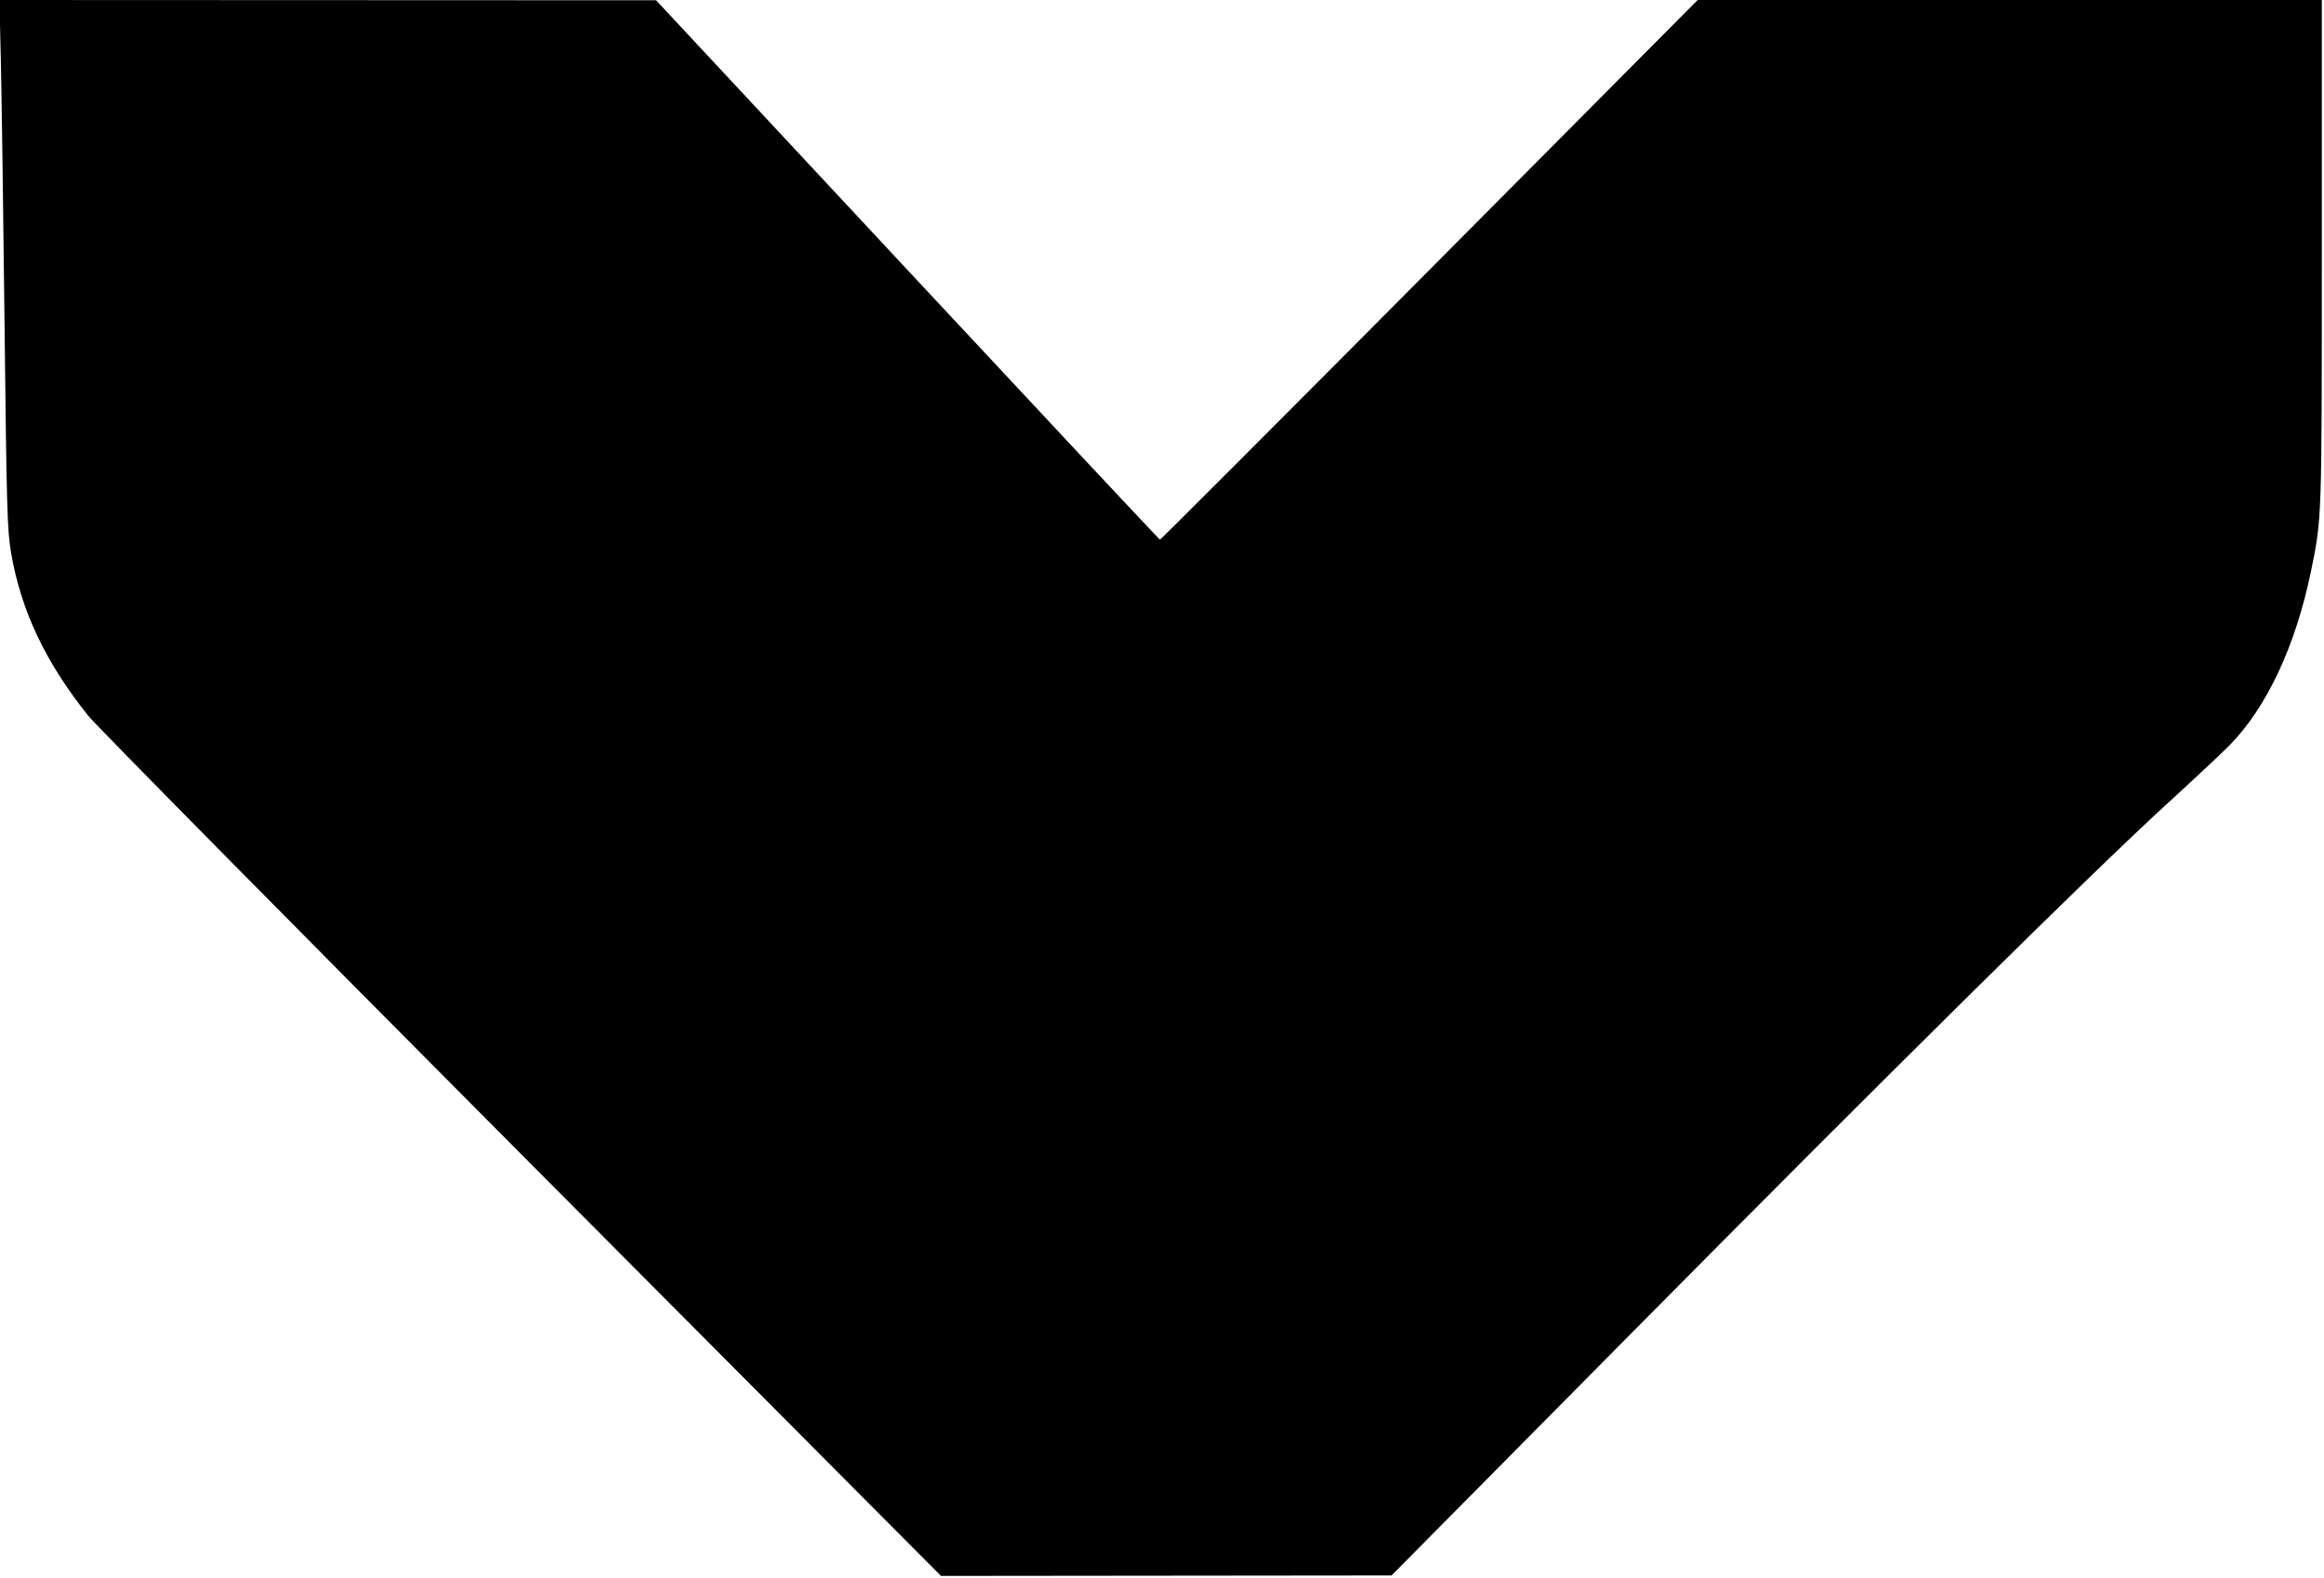<svg xmlns="http://www.w3.org/2000/svg" width="1068" height="725" viewBox="0 0 1068 725" version="1.1">
	<path d="M 0.377 27.250 C 0.736 42.238, 1.505 96.800, 2.086 148.500 C 3.046 233.886, 3.320 243.545, 5.080 253.898 C 9.589 280.433, 21.004 304.518, 40.632 328.913 C 44.355 333.540, 134.037 424.327, 239.924 530.663 L 432.447 724 535.974 723.893 L 639.500 723.786 747.500 614.735 C 866.791 494.283, 961.531 400.657, 996 369.155 C 1008.375 357.845, 1021.200 345.847, 1024.500 342.493 C 1041.701 325.011, 1054.939 296.768, 1062.011 262.464 C 1067.044 238.053, 1067 239.346, 1067 115.826 L 1067 0 923.588 -0 L 780.176 -0 656.895 124 C 589.091 192.200, 533.364 247.967, 533.057 247.927 C 532.751 247.887, 480.525 192.115, 417 123.990 L 301.500 0.127 150.612 0.064 L -0.276 0 0.377 27.250" stroke="none" fill="black" fill-rule="evenodd"/>
</svg>